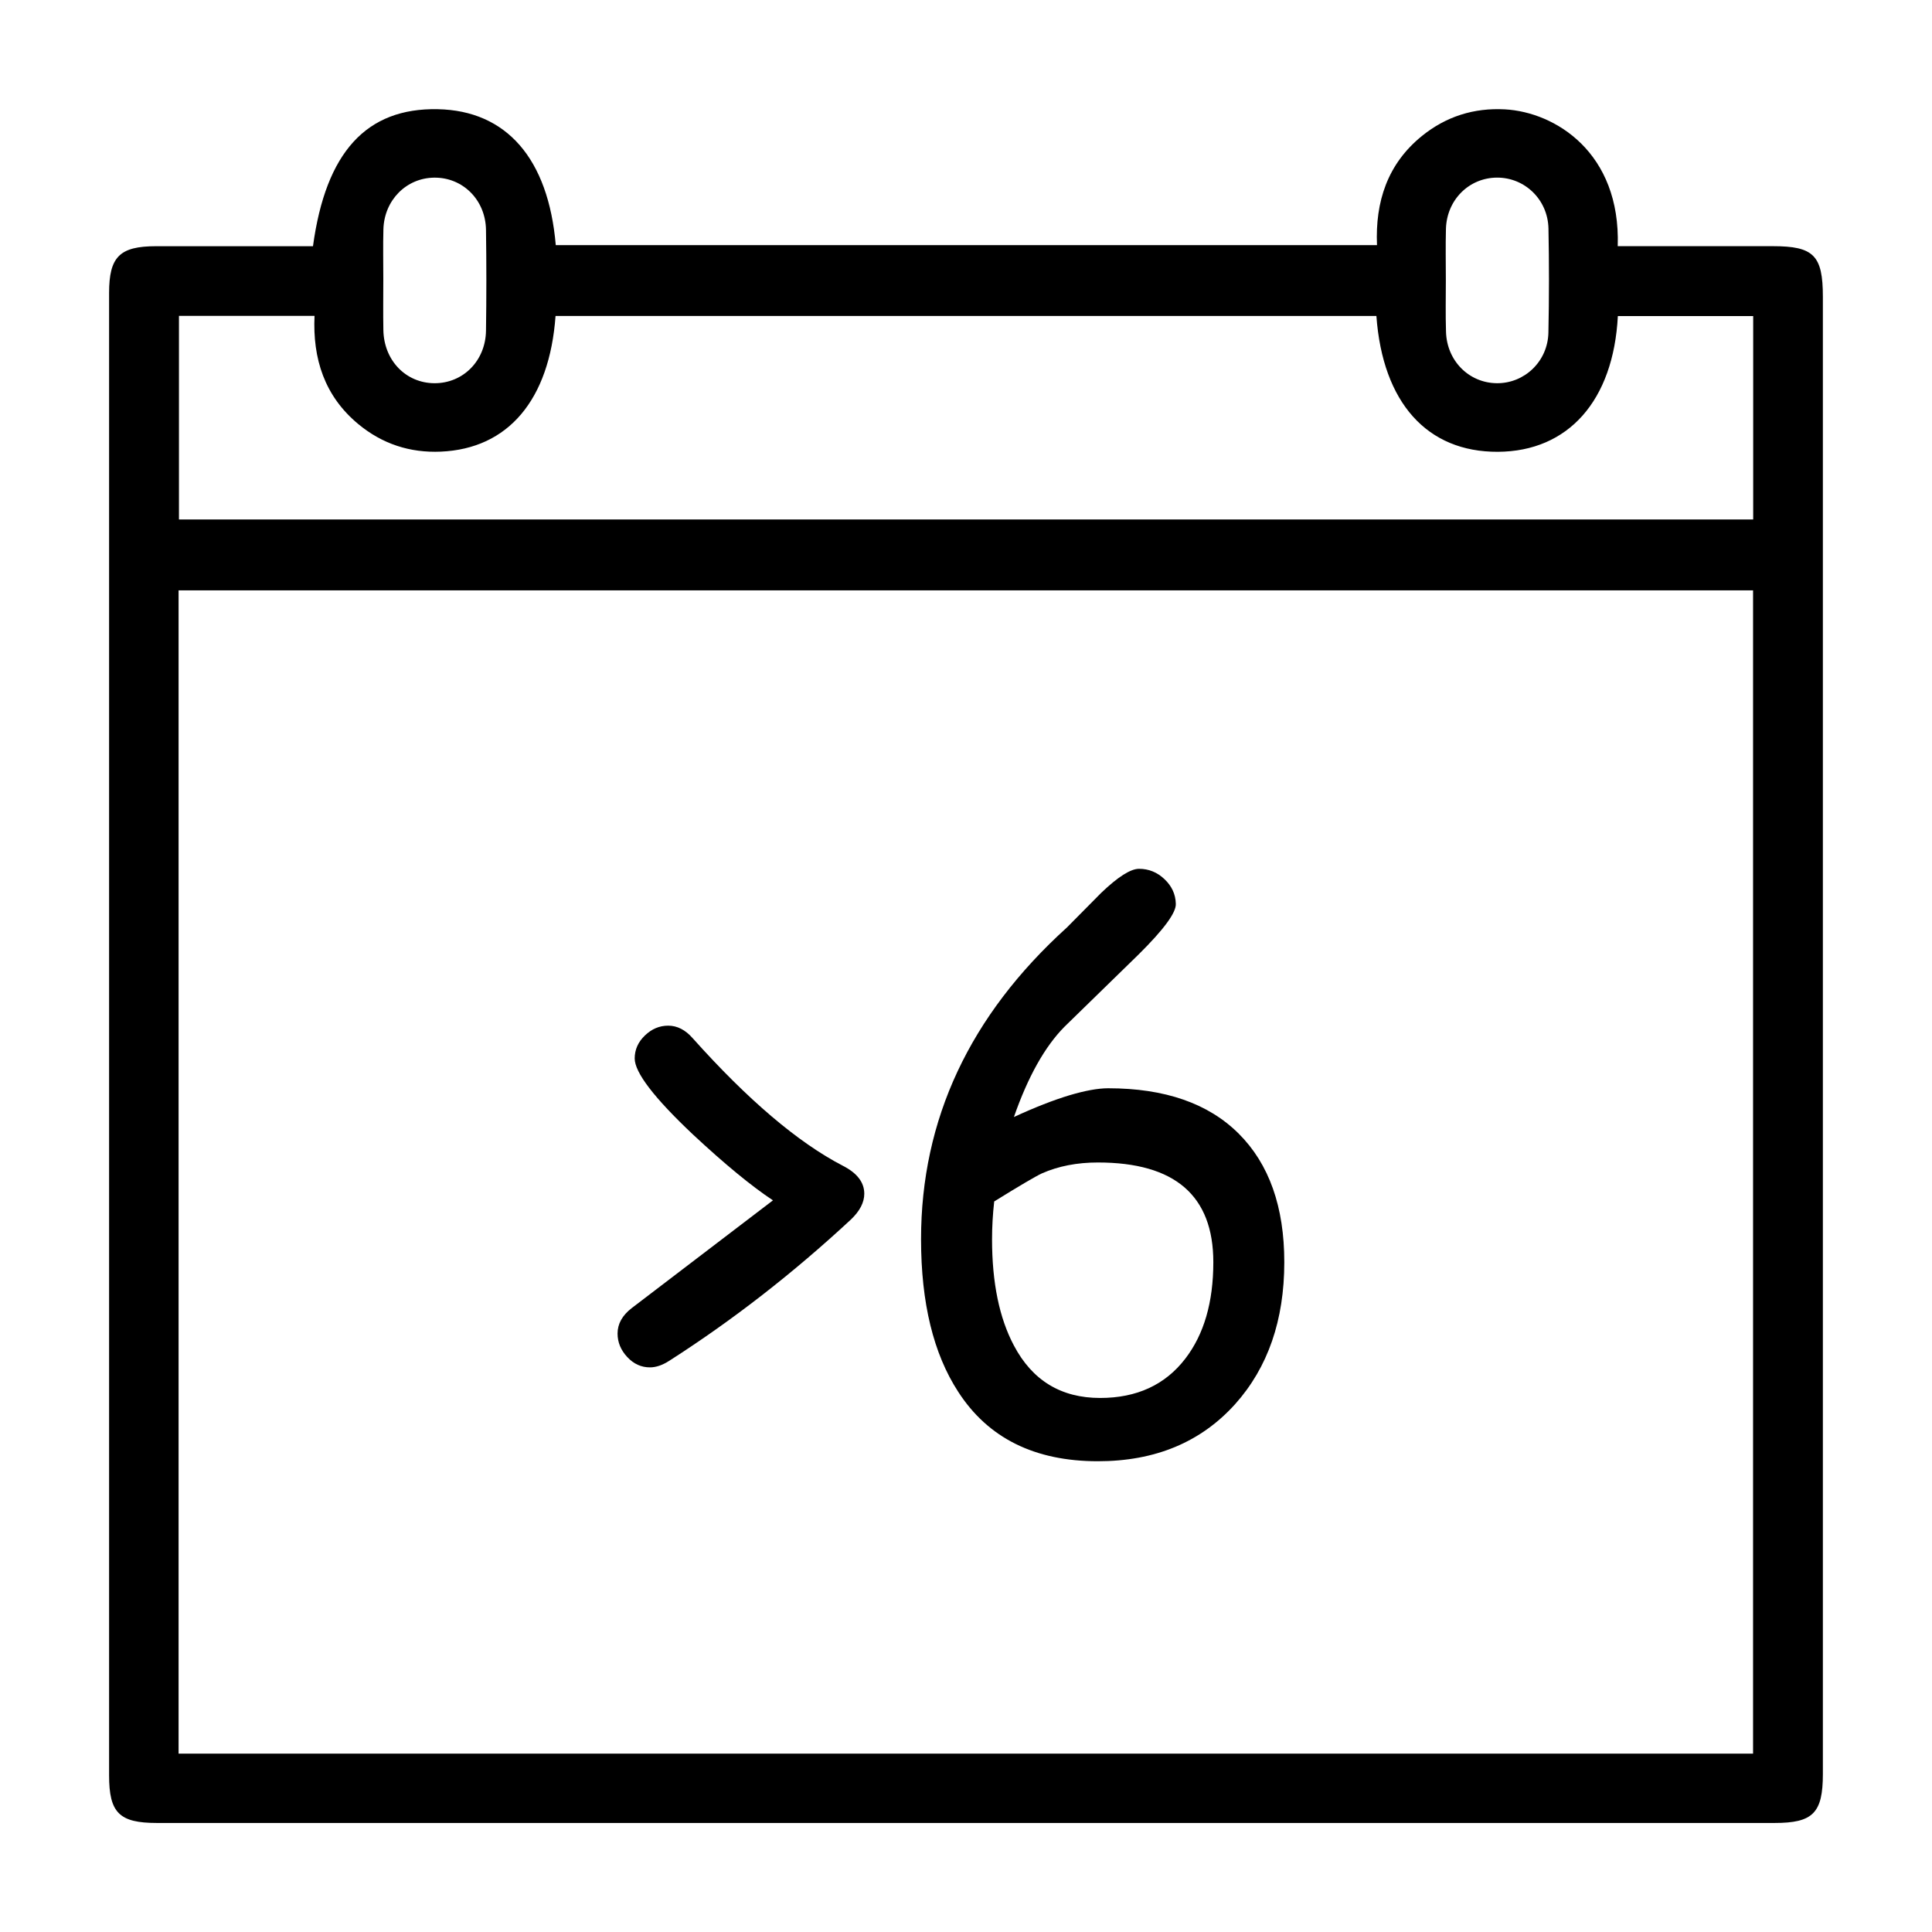 <?xml version="1.0" encoding="utf-8"?>
<!-- Generator: Adobe Illustrator 16.0.0, SVG Export Plug-In . SVG Version: 6.00 Build 0)  -->
<!DOCTYPE svg PUBLIC "-//W3C//DTD SVG 1.1//EN" "http://www.w3.org/Graphics/SVG/1.1/DTD/svg11.dtd">
<svg version="1.1" id="Layer_1" xmlns="http://www.w3.org/2000/svg" xmlns:xlink="http://www.w3.org/1999/xlink" x="0px" y="0px"
	 width="60px" height="60px" viewBox="0 0 60 60" enable-background="new 0 0 60 60" xml:space="preserve">
<g>
	<path d="M50.24,7.645c1.634,0,3.227,0,4.818,0c1.27,0,1.553,0.288,1.553,1.573c0,15.291,0,30.583,0,45.875
		c0,1.212-0.307,1.521-1.5,1.521c-16.745,0-33.491,0-50.237,0c-1.169,0-1.486-0.314-1.486-1.479c0-15.346,0-30.69,0-46.035
		c0-1.126,0.328-1.453,1.459-1.454c1.454,0,2.908,0,4.364,0c0.173,0,0.346,0,0.509,0c0.398-2.925,1.663-4.299,3.875-4.255
		c2.131,0.043,3.434,1.53,3.665,4.221c8.483,0,16.969,0,25.504,0c-0.057-1.346,0.323-2.522,1.399-3.392
		c0.747-0.603,1.61-0.876,2.573-0.824C48.298,3.481,50.335,4.738,50.24,7.645z M54.443,54.46c0-12.078,0-24.11,0-36.126
		c-16.33,0-32.619,0-48.897,0c0,12.063,0,24.083,0,36.126C21.853,54.46,38.132,54.46,54.443,54.46z M42.745,9.813
		c-8.521,0-17.008,0-25.492,0c-0.19,2.614-1.475,4.122-3.562,4.213c-0.962,0.042-1.822-0.241-2.563-0.855
		c-1.049-0.869-1.421-2.03-1.36-3.362c-1.44,0-2.83,0-4.21,0c0,2.135,0,4.233,0,6.324c16.321,0,32.6,0,48.889,0
		c0-2.128,0-4.228,0-6.317c-1.426,0-2.815,0-4.203,0c-0.137,2.629-1.541,4.203-3.725,4.215
		C44.322,14.042,42.941,12.508,42.745,9.813z M11.904,8.662c0,0.53-0.008,1.061,0.002,1.591c0.018,0.942,0.699,1.644,1.586,1.648
		c0.888,0.004,1.588-0.695,1.601-1.632c0.015-1.043,0.015-2.087,0-3.131c-0.014-0.934-0.724-1.632-1.611-1.621
		c-0.866,0.011-1.55,0.7-1.575,1.605C11.893,7.636,11.904,8.148,11.904,8.662z M44.902,8.705c0,0.53-0.012,1.062,0.005,1.592
		c0.022,0.904,0.708,1.594,1.575,1.604c0.861,0.009,1.586-0.675,1.605-1.57c0.023-1.079,0.023-2.159,0.002-3.236
		c-0.02-0.898-0.736-1.584-1.602-1.579c-0.867,0.006-1.559,0.693-1.582,1.597C44.891,7.644,44.902,8.174,44.902,8.705z"/>
</g>
<g enable-background="new    ">
	<path d="M26.841,37.073c0,0.271-0.14,0.539-0.418,0.803c-1.793,1.665-3.673,3.127-5.639,4.385
		c-0.211,0.136-0.411,0.204-0.599,0.204c-0.271,0-0.507-0.107-0.706-0.322c-0.2-0.215-0.3-0.458-0.3-0.729
		c0-0.301,0.147-0.564,0.441-0.791l4.385-3.345c-0.67-0.444-1.499-1.126-2.486-2.046c-1.206-1.138-1.808-1.925-1.808-2.361
		c0-0.271,0.105-0.509,0.316-0.712c0.211-0.204,0.452-0.306,0.724-0.306c0.278,0,0.531,0.128,0.757,0.385
		c1.718,1.921,3.273,3.243,4.667,3.966C26.619,36.43,26.841,36.72,26.841,37.073z"/>
	<path d="M34.096,45.38c-1.966,0-3.412-0.72-4.339-2.158c-0.769-1.183-1.153-2.762-1.153-4.735c0-3.722,1.511-6.95,4.532-9.685
		l1.063-1.074c0.52-0.497,0.911-0.746,1.175-0.746c0.302,0,0.565,0.107,0.791,0.322c0.227,0.215,0.344,0.469,0.351,0.763
		c0.015,0.271-0.369,0.795-1.152,1.571l-2.306,2.249c-0.61,0.617-1.134,1.552-1.57,2.803c0.654-0.302,1.228-0.525,1.717-0.673
		c0.49-0.146,0.893-0.22,1.21-0.22c1.763,0,3.115,0.471,4.057,1.412c0.942,0.942,1.413,2.271,1.413,3.989
		c0,1.801-0.509,3.271-1.525,4.407C37.295,44.788,35.875,45.38,34.096,45.38z M34.096,36.102c-0.647,0-1.228,0.113-1.74,0.339
		c-0.195,0.091-0.689,0.381-1.48,0.871c-0.045,0.399-0.067,0.791-0.067,1.175c0,1.349,0.226,2.448,0.679,3.3
		c0.572,1.085,1.465,1.628,2.678,1.628c1.138,0,2.02-0.407,2.645-1.221c0.58-0.754,0.87-1.752,0.87-2.995
		c0-1.032-0.298-1.806-0.893-2.322C36.191,36.36,35.295,36.102,34.096,36.102z"/>
</g>
</svg>
